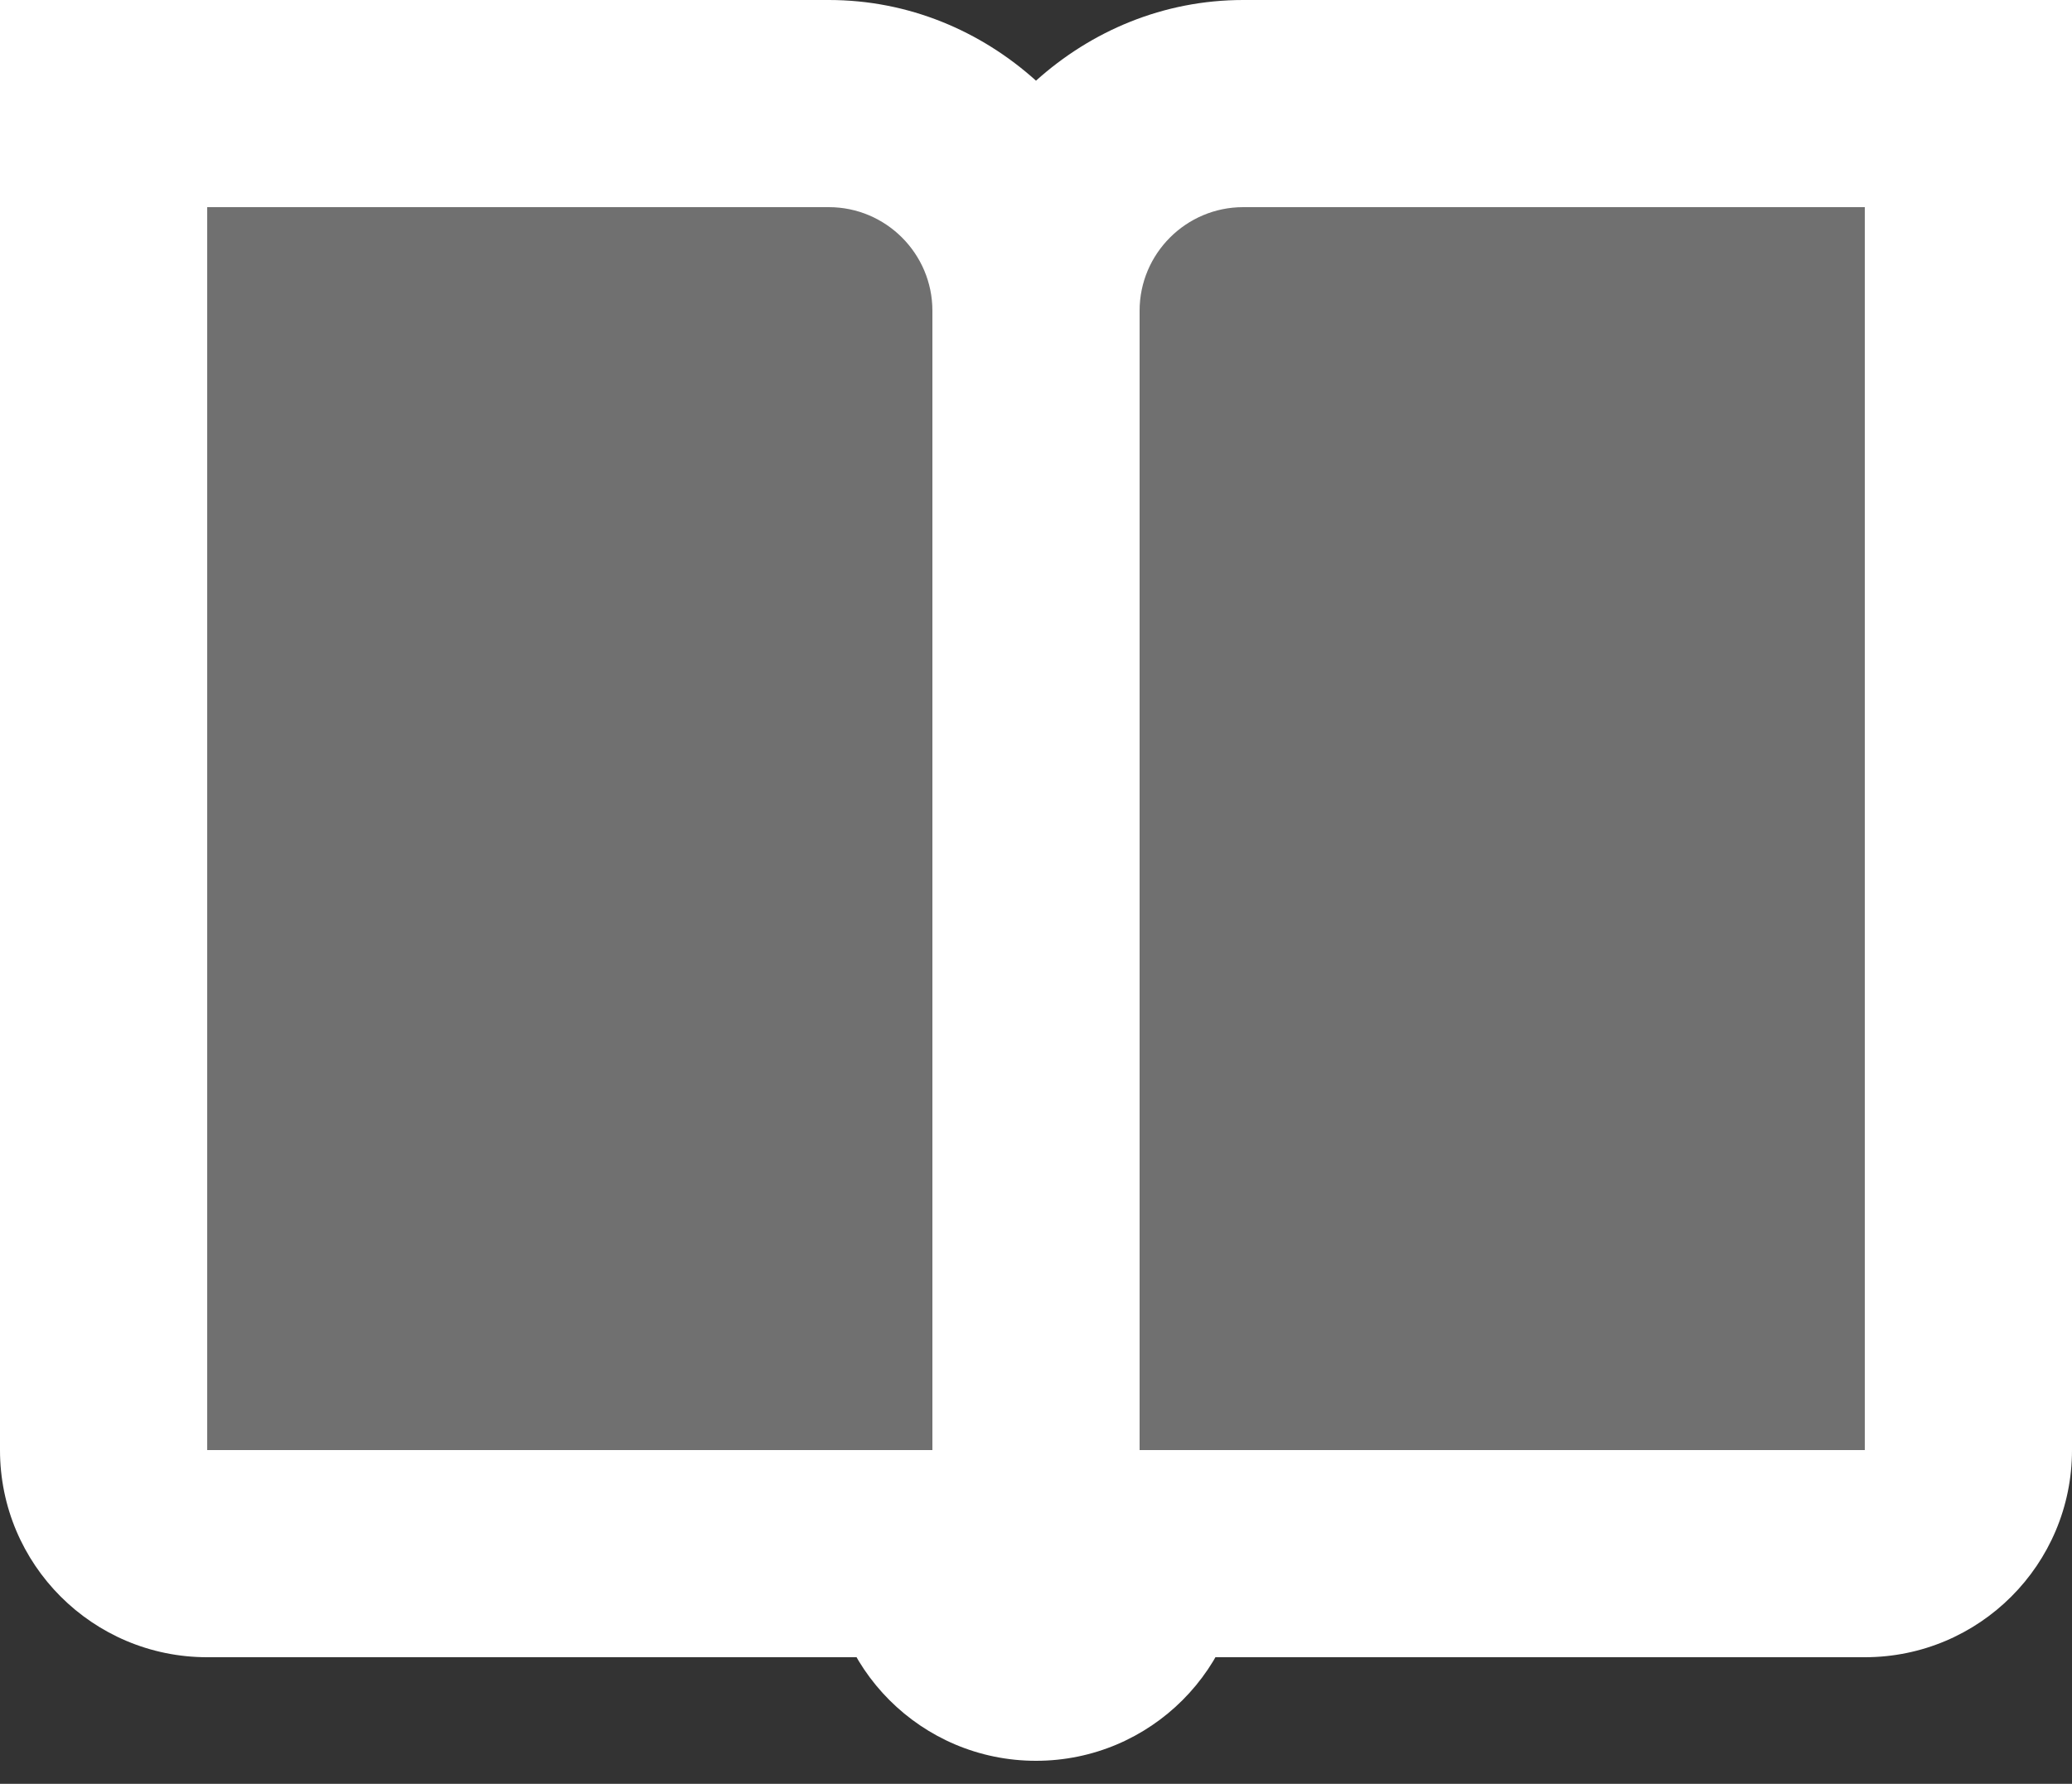 <svg width="36" height="31" viewBox="0 0 36 31" fill="none" xmlns="http://www.w3.org/2000/svg">
<rect x="0" y="0" width="36" height="31" fill="#333333" stroke="none"/>
<path d="M21.6 0C20.21 0 18.958 0.54 18 1.402C17.042 0.54 15.79 0 14.4 0H0V25.2C0 27.189 1.611 28.8 3.6 28.8H16.2H19.8H32.4C34.389 28.8 36 27.189 36 25.2V0H21.6ZM16.2 25.2H3.6V3.6H14.4C15.392 3.6 16.2 4.408 16.2 5.4V25.2ZM32.4 25.2H19.8V5.4C19.8 4.408 20.608 3.6 21.6 3.6H32.4V25.2Z" fill="#ffffff"/>
<path d="M14.4 27C14.4 28.989 16.011 30.6 18 30.6C19.989 30.6 21.6 28.989 21.6 27H14.4Z" fill="#ffffff"/>
<path opacity="0.3" d="M34.2 1.8H1.8V27H34.2V1.8Z" fill="#ffffff"/>
</svg>
